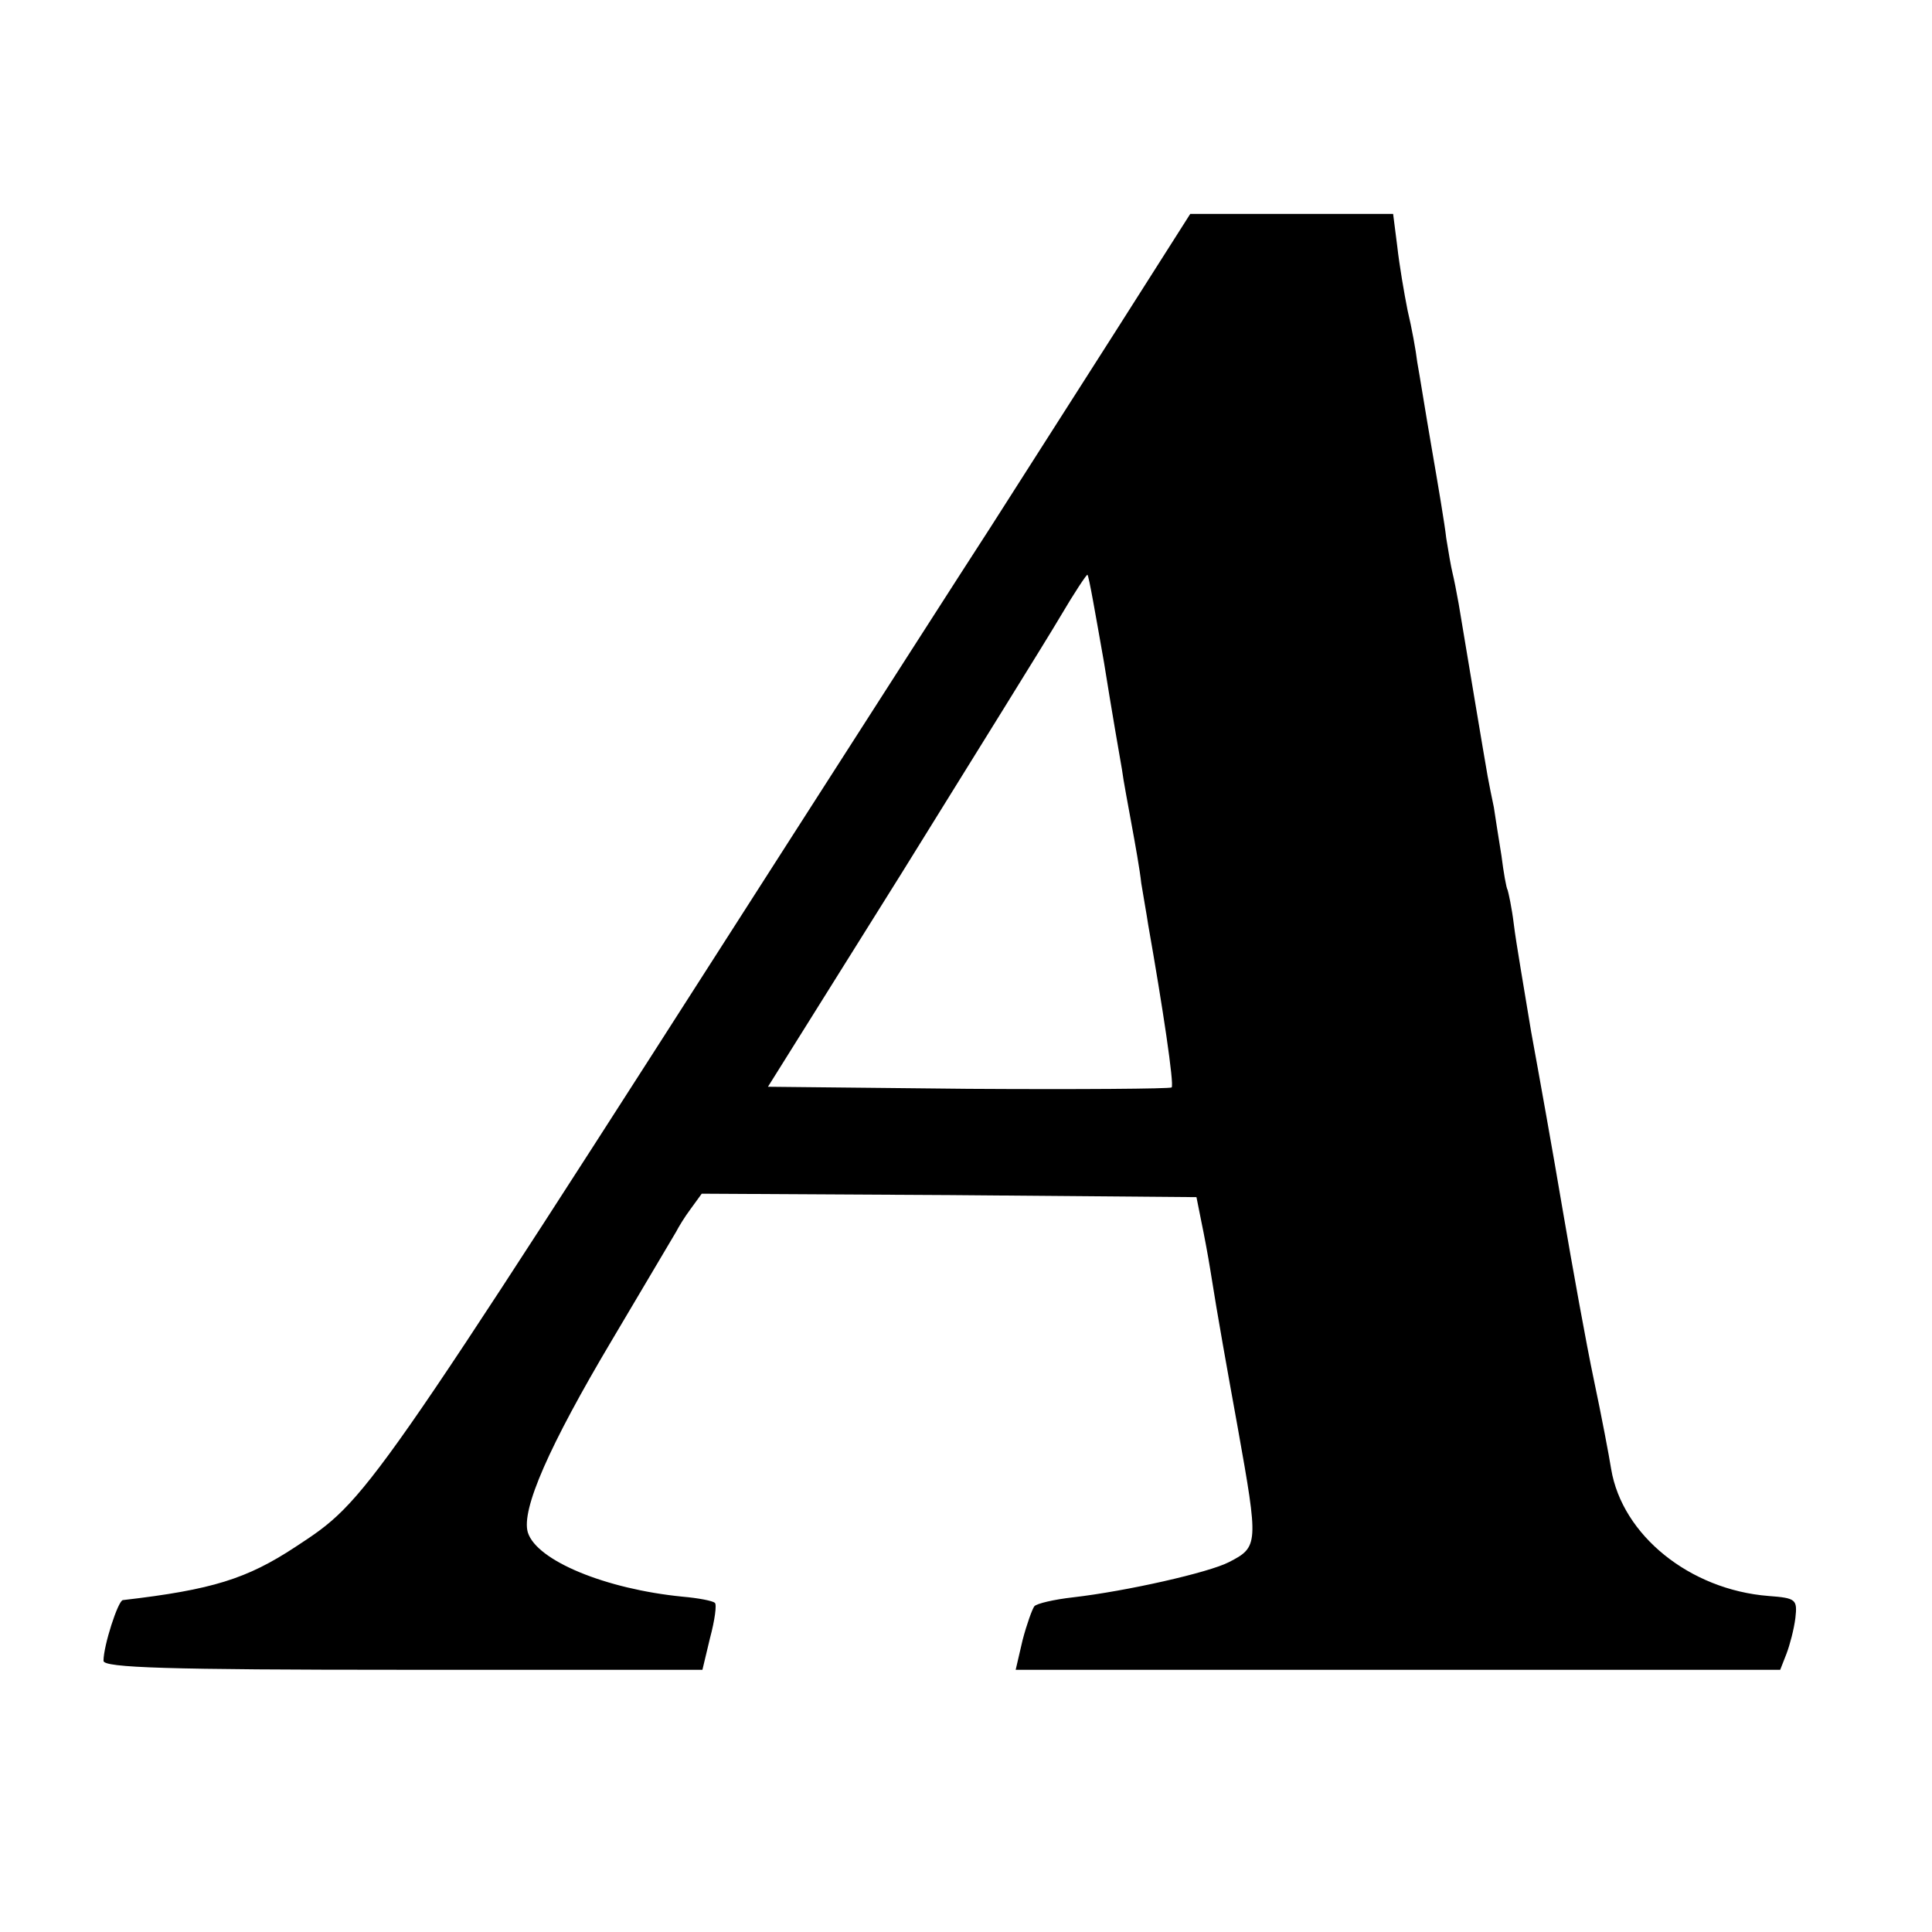 <?xml version="1.0" standalone="no"?>
<!DOCTYPE svg PUBLIC "-//W3C//DTD SVG 20010904//EN"
 "http://www.w3.org/TR/2001/REC-SVG-20010904/DTD/svg10.dtd">
<svg version="1.0" xmlns="http://www.w3.org/2000/svg"
 width="280pt" height="280pt" viewBox="0 0 280 280"
 preserveAspectRatio="xMidYMid meet">
<g transform="translate(0,280) scale(0.1,-0.1)"
fill="#000000" stroke="none">
<path d="M1615 2317 c-60 -94 -141 -221 -180 -282 -39 -60 -169 -263 -289
-450 -618 -965 -613 -958 -718 -1027 -70 -46 -120 -62 -250 -77 -7 -1 -28 -66
-28 -88 0 -10 93 -13 434 -13 l434 0 11 46 c7 26 10 49 7 51 -3 3 -24 7 -47 9
-111 11 -211 52 -224 93 -10 33 31 126 122 279 48 81 90 152 93 157 3 6 12 21
21 33 l16 22 359 -2 358 -3 7 -35 c4 -19 10 -51 13 -70 11 -70 25 -147 40
-230 30 -168 30 -172 -13 -194 -29 -15 -148 -42 -226 -51 -27 -3 -53 -9 -56
-13 -3 -4 -11 -26 -17 -49 l-10 -43 554 0 554 0 9 23 c5 13 11 36 13 52 3 27
1 29 -39 32 -114 9 -212 88 -228 184 -3 19 -14 77 -25 129 -11 52 -31 163 -45
245 -14 83 -35 200 -46 260 -10 61 -22 130 -25 155 -3 25 -8 47 -9 50 -2 3 -6
26 -9 50 -4 25 -9 56 -11 70 -3 14 -7 34 -9 45 -4 22 -34 202 -42 250 -3 17
-7 37 -9 45 -2 8 -6 31 -9 50 -2 19 -12 78 -21 130 -9 52 -18 109 -21 125 -2
17 -8 50 -14 75 -5 25 -12 66 -15 93 l-6 47 -147 0 -147 0 -110 -173z m-15
-477 c11 -69 23 -138 26 -155 2 -16 9 -52 14 -80 5 -27 12 -66 14 -85 3 -19 8
-46 10 -60 21 -119 38 -232 34 -236 -3 -2 -135 -3 -295 -2 l-290 3 194 310
c106 171 210 338 230 372 20 34 38 61 39 60 2 -1 12 -59 24 -127z"/>
</g>
</svg>
